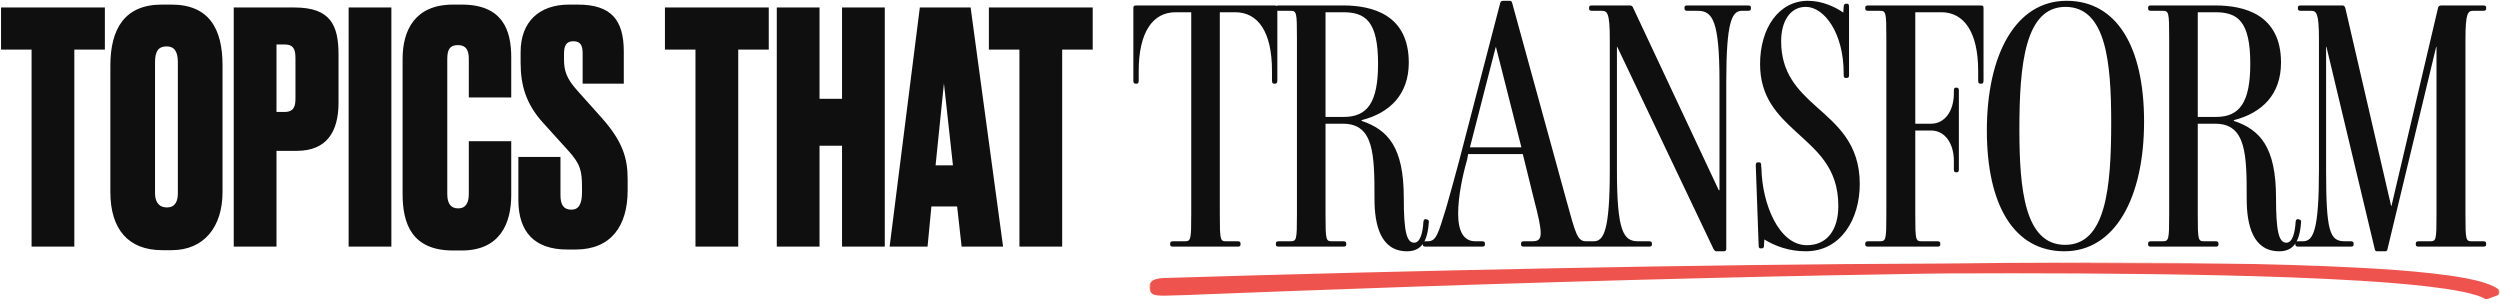 <?xml version="1.0" encoding="UTF-8"?> <svg xmlns="http://www.w3.org/2000/svg" width="1708" height="209" viewBox="0 0 1708 209" fill="none"><path d="M0.712 5.115H71.644V33.883H50.781V168.5H21.574V33.883H0.712V5.115ZM152.036 44.644V131.167C152.036 155.104 139.299 170.916 117.338 170.916H110.75C87.692 170.916 75.394 156.641 75.394 131.167V44.864C75.394 19.609 85.276 3.139 110.531 3.139H117.119C142.812 3.139 152.036 19.609 152.036 44.644ZM121.511 132.046V42.448C121.511 35.201 119.095 31.687 113.825 31.687C108.115 31.687 105.919 35.201 105.919 42.448V132.046C105.919 137.097 107.895 141.708 114.044 141.708C119.973 141.708 121.511 137.097 121.511 132.046ZM202.733 103.058H188.898V168.5H159.691V5.115H201.196C226.011 5.115 231.281 17.413 231.281 37.397V70.118C231.281 90.102 223.156 103.058 202.733 103.058ZM188.898 30.37V76.486H194.388C200.976 76.486 201.855 72.314 201.855 67.263V40.032C201.855 34.322 200.976 30.37 194.388 30.37H188.898ZM267.389 5.115V168.5H238.182V5.115H267.389ZM320.291 132.485V96.47H349.279V133.364C349.279 152.908 341.373 171.135 315.46 171.135H309.53C281.421 171.135 275.053 152.908 275.053 132.485V40.252C275.053 20.488 283.617 3.139 309.53 3.139H315.46C343.349 3.139 349.279 20.488 349.279 39.154V66.604H320.291V40.252C320.291 34.103 318.314 30.809 312.824 30.809C307.334 30.809 305.578 33.883 305.578 40.252V132.485C305.578 138.854 307.774 142.367 313.044 142.367C318.314 142.367 320.291 138.414 320.291 132.485ZM388.843 3.139H394.772C417.611 3.139 426.176 13.68 426.176 35.201V57.161H398.066V36.738C398.066 31.468 396.968 28.174 391.698 28.174C386.647 28.174 385.329 31.468 385.329 36.958V40.691C385.329 48.377 387.086 53.648 394.333 61.773L411.023 80.439C425.736 96.909 428.811 108.548 428.811 122.383V130.069C428.811 154.445 417.391 170.476 393.235 170.476H387.525C365.346 170.476 354.146 158.618 354.146 136.658V107.231H382.914V133.364C382.914 139.952 385.11 143.246 390.38 143.246C395.431 143.246 397.627 139.293 397.627 131.387V128.313C397.627 116.893 396.749 112.282 388.184 102.839L371.275 84.172C359.197 70.996 355.683 58.04 355.683 42.667V35.64C355.683 14.778 368.42 3.139 388.843 3.139ZM454.286 5.115H525.218V33.883H504.356V168.5H475.149V33.883H454.286V5.115ZM559.907 99.545V168.5H530.7V5.115H559.907V67.483H575.279V5.115H604.486V168.5H575.279V99.545H559.907ZM656.977 168.5L653.902 141.05H636.334L633.699 168.5H607.786L628.428 5.115H663.126L685.306 168.5H656.977ZM644.899 56.942L639.189 112.94H651.047L644.899 56.942ZM675.605 5.115H746.537V33.883H725.675V168.5H696.468V33.883H675.605V5.115ZM845.343 168.5H801.647C800.182 168.5 799.45 168.256 799.45 167.035V166.547C799.45 165.082 800.182 164.838 801.647 164.838H809.215C813.609 164.838 813.853 164.106 813.853 146.286V8.361H803.112C787.733 8.361 777.968 21.788 777.968 48.396V54.743C777.968 56.452 777.724 57.184 776.503 57.184H776.015C774.55 57.184 774.306 56.452 774.306 54.743V5.676C774.306 4.212 774.55 3.723 776.747 3.723H870.487C872.44 3.723 872.684 4.212 872.684 5.676V54.743C872.684 56.452 872.44 57.184 870.975 57.184H870.487C869.267 57.184 869.022 56.452 869.022 54.743V48.396C869.022 21.788 859.502 8.361 843.879 8.361H833.382V146.286C833.382 164.106 833.626 164.838 837.776 164.838H845.343C846.808 164.838 847.54 165.082 847.54 166.547V167.035C847.54 168.256 846.808 168.5 845.343 168.5ZM962.48 42.781C962.48 64.508 949.54 77.201 930.26 82.084V82.572C948.32 88.675 959.06 100.636 959.06 135.056C959.06 158.247 961.02 165.815 966.14 165.815C970.29 165.815 972 159.224 972.49 151.412C972.73 150.191 972.98 149.703 974.2 149.703L974.93 149.947C975.91 150.191 976.4 150.68 976.15 152.144C975.18 166.059 970.29 171.673 961.26 171.673C943.2 171.673 939.05 153.609 939.05 136.033C939.05 105.763 938.8 84.525 917.56 84.525H905.6V146.286C905.6 164.106 905.85 164.838 910 164.838H917.56C919.03 164.838 919.76 165.082 919.76 166.547V167.035C919.76 168.256 919.03 168.5 917.56 168.5H873.868C872.404 168.5 871.671 168.256 871.671 167.035V166.547C871.671 165.082 872.404 164.838 873.868 164.838H881.44C885.83 164.838 886.07 164.106 886.07 146.286V25.938C886.07 8.117 885.83 7.385 881.44 7.385H873.868C872.404 7.385 871.671 7.141 871.671 5.676V5.188C871.671 3.967 872.404 3.723 873.868 3.723H917.56C937.34 3.723 962.48 9.826 962.48 42.781ZM941.49 43.514C941.49 14.22 932.7 8.361 917.56 8.361H905.6V79.887H918.05C934.16 79.887 941.49 70.122 941.49 43.514ZM1085.06 168.5H1041.37C1039.9 168.5 1039.17 168.256 1039.17 167.035V166.547C1039.17 165.082 1039.9 164.838 1041.37 164.838H1046.74C1050.64 164.838 1052.6 163.862 1052.6 159.224C1052.6 154.83 1051.13 147.994 1047.96 136.033L1040.39 105.275H1003.04L1002.31 109.18C999.14 120.165 996.21 134.324 996.21 146.042C996.21 158.247 1000.11 164.838 1007.92 164.838H1012.32C1013.78 164.838 1014.51 165.082 1014.51 166.547V167.035C1014.51 168.256 1013.78 168.5 1012.32 168.5H974.24C972.77 168.5 972.04 168.256 972.04 167.035V166.547C972.04 165.082 972.77 164.838 974.24 164.838H975.46C981.31 164.838 982.54 159.712 987.91 142.38C990.1 134.568 993.76 121.874 996.69 110.645L1024.77 2.747C1025.01 1.282 1025.5 0.55 1026.96 0.55H1031.11C1032.58 0.55 1032.82 0.794 1033.31 2.747L1069.93 136.033C1076.76 160.932 1077.74 164.838 1083.84 164.838H1085.06C1086.53 164.838 1087.26 165.082 1087.26 166.547V167.035C1087.26 168.256 1086.53 168.5 1085.06 168.5ZM1039.41 100.636L1022.08 32.285H1021.84L1004.26 100.636H1039.41ZM1177.68 171.673H1172.55C1171.82 171.673 1171.33 171.185 1170.6 169.965L1104.93 32.04H1104.69V116.26C1104.69 158.003 1109.08 164.838 1119.09 164.838H1126.42C1127.88 164.838 1128.61 165.082 1128.61 166.547V167.035C1128.61 168.256 1127.88 168.5 1126.42 168.5H1085.16C1083.7 168.5 1082.96 168.256 1082.96 167.035V166.547C1082.96 165.082 1083.7 164.838 1085.16 164.838H1088.82C1095.66 164.838 1099.81 157.759 1099.81 116.26V26.914C1099.81 8.605 1098.1 7.385 1094.19 7.385H1087.85C1086.38 7.385 1085.65 7.141 1085.65 5.676V5.188C1085.65 3.967 1086.38 3.723 1087.85 3.723H1113.48C1114.7 3.723 1115.43 4.212 1115.92 5.676L1174.26 129.93H1174.75V55.964C1174.75 14.22 1170.11 7.385 1159.86 7.385H1153.02C1151.56 7.385 1150.83 7.141 1150.83 5.676V5.188C1150.83 3.967 1151.56 3.723 1153.02 3.723H1194.03C1195.5 3.723 1196.23 3.967 1196.23 5.188V5.676C1196.23 7.141 1195.5 7.385 1194.03 7.385H1190.13C1183.29 7.385 1179.39 14.464 1179.39 55.964V169.965C1179.39 171.185 1178.9 171.673 1177.68 171.673ZM1270.59 125.78C1270.59 149.459 1257.89 171.673 1233.72 171.673C1222.5 171.673 1212.97 168.256 1205.41 163.618L1205.16 167.524C1205.16 168.988 1204.92 169.721 1203.21 169.721H1202.97C1201.75 169.721 1201.5 168.988 1201.5 167.524L1199.55 113.086C1199.55 111.622 1199.79 110.889 1201.26 110.889H1201.75C1202.97 110.889 1203.21 111.622 1203.21 113.086L1203.45 115.771C1203.94 138.474 1214.93 167.524 1234.46 167.524C1248.13 167.524 1255.94 157.271 1255.94 140.671C1255.94 114.063 1240.56 102.589 1226.65 89.651C1214.44 78.422 1202.48 66.46 1202.48 43.758C1202.48 19.346 1215.17 0.55 1235.19 0.55C1244.95 0.55 1253.74 4.7 1259.36 8.605L1259.6 4.7C1259.6 3.235 1260.09 2.503 1261.55 2.503H1261.8C1263.02 2.503 1263.26 3.235 1263.26 4.7V51.081C1263.26 52.546 1263.02 53.278 1261.55 53.278H1261.07C1259.84 53.278 1259.6 52.546 1259.6 51.081V50.105C1259.6 22.276 1246.17 4.7 1233.72 4.7C1222.74 4.7 1216.88 14.953 1216.88 28.135C1216.88 49.861 1228.11 61.334 1240.32 72.319C1254.72 85.257 1270.59 97.707 1270.59 125.78ZM1323.41 168.5H1276.54C1275.08 168.5 1274.34 168.256 1274.34 167.035V166.547C1274.34 165.082 1275.08 164.838 1276.54 164.838H1284.11C1288.5 164.838 1288.75 164.106 1288.75 146.286V25.938C1288.75 8.117 1288.5 7.385 1284.11 7.385H1276.54C1275.08 7.385 1274.34 7.141 1274.34 5.676V5.188C1274.34 3.967 1275.08 3.723 1276.54 3.723H1352.95C1354.9 3.723 1355.15 4.212 1355.15 5.676V54.743C1355.15 56.452 1354.9 57.184 1353.44 57.184H1352.95C1351.73 57.184 1351.48 56.452 1351.48 54.743V48.396C1351.48 21.788 1341.72 8.361 1326.34 8.361H1308.52V84.525H1319.26C1328.78 84.525 1334.88 75.737 1334.88 63.775V62.066C1334.88 60.602 1335.13 59.869 1336.35 59.869H1336.59C1338.06 59.869 1338.3 60.602 1338.3 62.066V115.527C1338.3 116.992 1338.06 117.724 1336.59 117.724H1336.35C1335.13 117.724 1334.88 116.992 1334.88 115.527V109.913C1334.88 97.951 1328.78 89.163 1319.26 89.163H1308.52V146.286C1308.52 164.106 1308.76 164.838 1312.91 164.838H1323.41C1324.88 164.838 1325.61 165.082 1325.61 166.547V167.035C1325.61 168.256 1324.88 168.5 1323.41 168.5ZM1464.83 83.06C1464.83 135.056 1445.06 171.673 1410.4 171.673C1375.98 171.673 1357.42 140.183 1357.42 89.163C1357.42 37.167 1377.2 0.55 1411.86 0.55C1446.28 0.55 1464.83 32.04 1464.83 83.06ZM1442.37 83.793C1442.37 42.781 1438.96 4.7 1411.13 4.7C1383.54 4.7 1379.64 43.758 1379.64 88.431C1379.64 129.442 1383.3 167.279 1410.88 167.279C1438.71 167.279 1442.37 128.465 1442.37 83.793ZM1558.39 42.781C1558.39 64.508 1545.45 77.201 1526.16 82.084V82.572C1544.23 88.675 1554.97 100.636 1554.97 135.056C1554.97 158.247 1556.92 165.815 1562.05 165.815C1566.2 165.815 1567.91 159.224 1568.39 151.412C1568.64 150.191 1568.88 149.703 1570.1 149.703L1570.84 149.947C1571.81 150.191 1572.3 150.68 1572.06 152.144C1571.08 166.059 1566.2 171.673 1557.17 171.673C1539.1 171.673 1534.95 153.609 1534.95 136.033C1534.95 105.763 1534.71 84.525 1513.47 84.525H1501.51V146.286C1501.51 164.106 1501.75 164.838 1505.9 164.838H1513.47C1514.93 164.838 1515.67 165.082 1515.67 166.547V167.035C1515.67 168.256 1514.93 168.5 1513.47 168.5H1469.77C1468.31 168.5 1467.58 168.256 1467.58 167.035V166.547C1467.58 165.082 1468.31 164.838 1469.77 164.838H1477.34C1481.73 164.838 1481.98 164.106 1481.98 146.286V25.938C1481.98 8.117 1481.73 7.385 1477.34 7.385H1469.77C1468.31 7.385 1467.58 7.141 1467.58 5.676V5.188C1467.58 3.967 1468.31 3.723 1469.77 3.723H1513.47C1533.24 3.723 1558.39 9.826 1558.39 42.781ZM1537.39 43.514C1537.39 14.22 1528.6 8.361 1513.47 8.361H1501.51V79.887H1513.96C1530.07 79.887 1537.39 70.122 1537.39 43.514ZM1696.36 168.5H1652.66C1651.2 168.5 1650.46 168.256 1650.46 167.035V166.547C1650.46 165.082 1651.2 164.838 1652.66 164.838H1660.23C1664.38 164.838 1664.62 164.106 1664.62 146.286V32.04H1664.38L1631.18 169.965C1630.94 171.185 1630.69 171.673 1629.47 171.673H1624.1C1623.12 171.673 1622.64 171.429 1622.39 169.965L1589.44 32.04H1589.19V116.26C1589.19 158.003 1591.63 164.838 1601.89 164.838H1605.79C1607.26 164.838 1607.99 165.082 1607.99 166.547V167.035C1607.99 168.256 1607.26 168.5 1605.79 168.5H1570.4C1568.93 168.5 1568.2 168.256 1568.2 167.035V166.547C1568.2 165.082 1568.93 164.838 1570.4 164.838H1573.32C1580.4 164.838 1584.31 157.759 1584.31 116.26V26.914C1584.31 8.605 1582.6 7.385 1578.7 7.385H1572.1C1570.64 7.385 1569.91 7.141 1569.91 5.676V5.188C1569.91 3.967 1570.64 3.723 1572.1 3.723H1600.18C1601.15 3.723 1601.89 3.967 1602.37 5.676L1633.62 140.671H1633.86L1665.6 5.676C1665.84 3.967 1667.06 3.723 1668.04 3.723H1696.36C1697.82 3.723 1698.55 3.967 1698.55 5.188V5.676C1698.55 7.141 1697.82 7.385 1696.36 7.385H1689.77C1686.11 7.385 1684.4 8.605 1684.4 26.914V146.286C1684.4 164.106 1684.64 164.838 1688.79 164.838H1696.36C1697.82 164.838 1698.55 165.082 1698.55 166.547V167.035C1698.55 168.256 1697.82 168.5 1696.36 168.5Z" fill="#0F0F0F"></path><mask id="mask0_2005_240" style="mask-type:luminance" maskUnits="userSpaceOnUse" x="785" y="175" width="923" height="34"><path d="M1707.73 181.003L785.438 175.036L785.263 202.147L1707.56 208.114L1707.73 181.003Z" fill="white"></path></mask><g mask="url(#mask0_2005_240)"><path d="M1706.75 197.52C1705.67 196.73 1704.58 196.12 1703.5 195.586C1701.36 194.533 1699.25 193.781 1697.2 193.135C1693.07 191.844 1689.06 190.944 1685.03 190.165C1676.97 188.622 1669.03 187.576 1661.04 186.696C1645.1 184.936 1629.21 183.854 1613.34 182.998C1581.58 181.287 1549.84 180.479 1518.12 179.972C1454.68 179.02 1391.3 179.317 1327.95 180.037C1239.15 180.321 1150.33 181.569 1061.56 183.284C972.81 185.014 884.06 187.227 795.34 189.936C786.191 190.269 785.09 193.334 785.341 196.71C785.592 200.085 787.072 202.505 796.241 202.172C796.241 202.142 931.38 196.6 1065.52 192.693C1132.59 190.702 1199.36 189.101 1248.84 188.141C1298.28 187.165 1330.42 186.801 1328.12 186.816C1391.4 186.548 1454.69 186.716 1517.91 188.119C1549.5 188.851 1581.07 189.884 1612.46 191.804C1628.12 192.779 1643.8 193.965 1659.19 195.766C1666.88 196.675 1674.51 197.748 1681.8 199.196C1685.43 199.928 1688.98 200.764 1692.15 201.779C1693.72 202.301 1695.16 202.852 1696.34 203.432C1696.65 203.585 1696.93 203.752 1697.17 203.89C1698.03 204.422 1698.98 204.489 1699.89 204.148L1706.45 201.705C1707.81 201.202 1708.03 198.432 1706.78 197.52C1706.77 197.52 1706.76 197.52 1706.75 197.505V197.52Z" fill="#EE544D"></path></g></svg> 